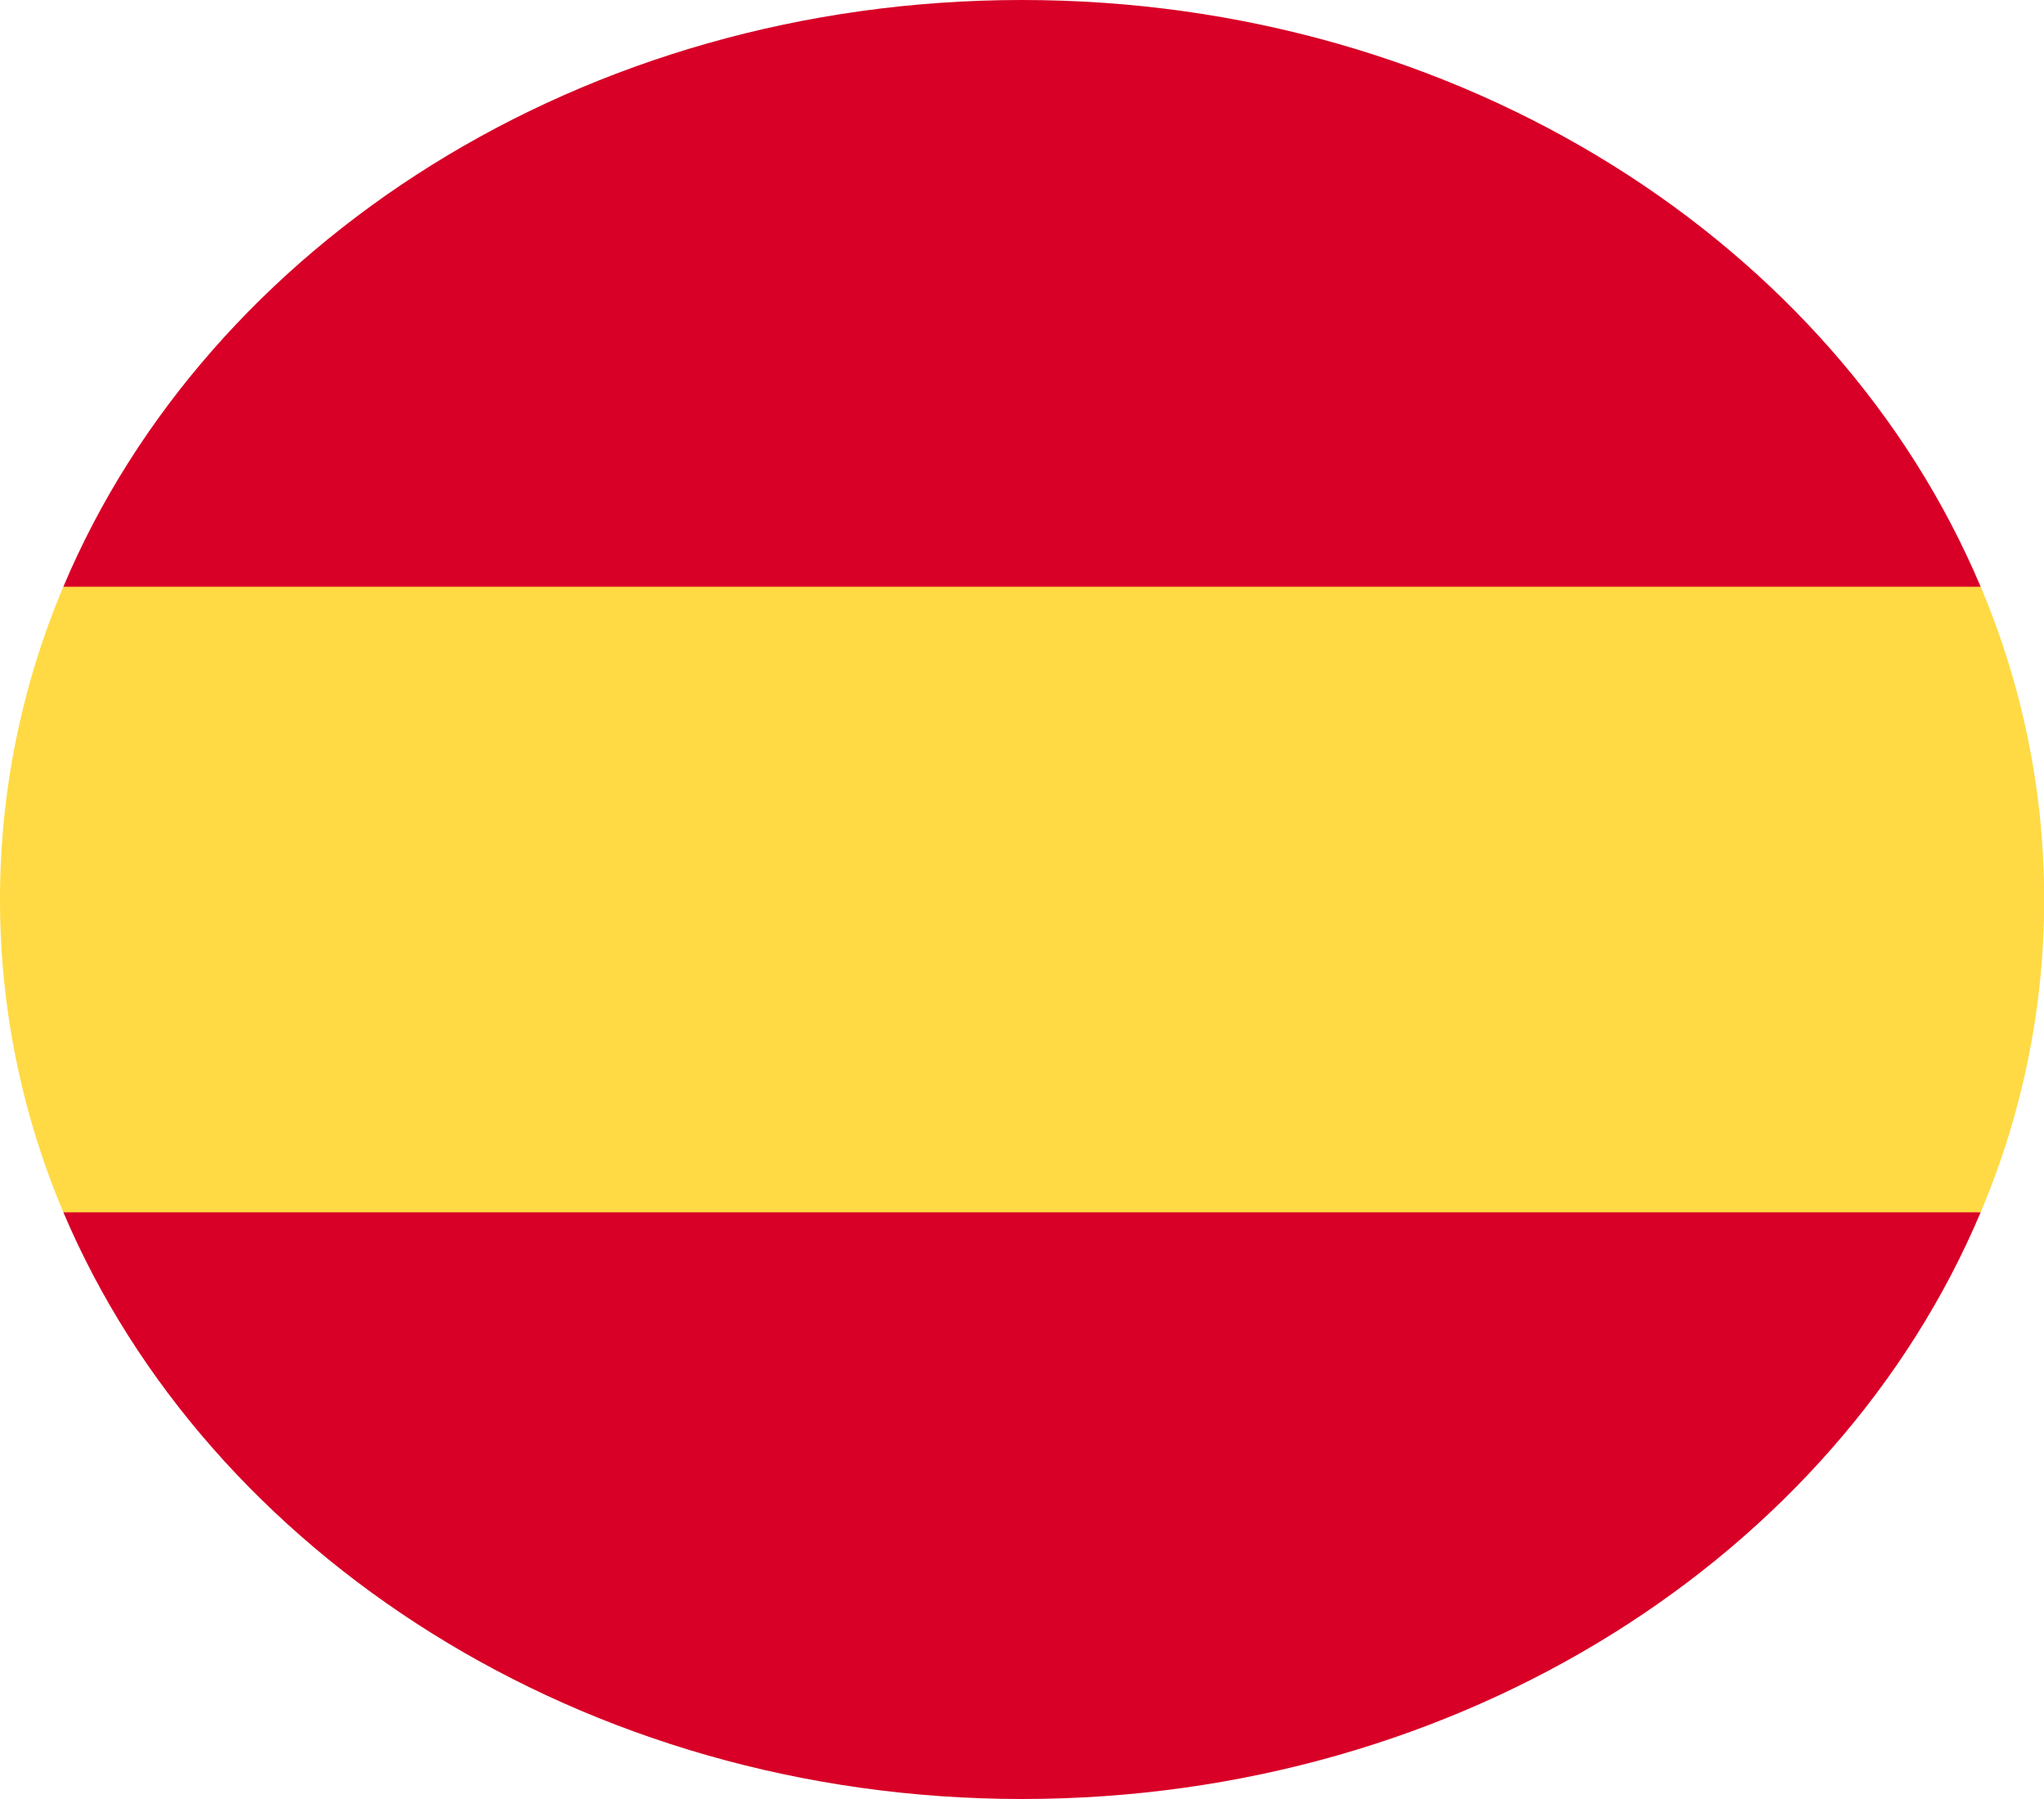 <svg xmlns="http://www.w3.org/2000/svg" viewBox="0 0 30 26.4"><defs><style>.cls-1{fill:#ffda44;}.cls-2{fill:#d80027;}</style></defs><title>espanol</title><g id="Layer_2" data-name="Layer 2"><g id="Layer_1-2" data-name="Layer 1"><path class="cls-1" d="M0,13.2a11.78,11.78,0,0,0,.93,4.59L15,18.94l14.07-1.15a11.76,11.76,0,0,0,0-9.18L15,7.46.93,8.61A11.78,11.78,0,0,0,0,13.2Zm0,0"/><path class="cls-2" d="M29.07,8.61C26.95,3.58,21.45,0,15,0S3.05,3.58.93,8.61Zm0,0"/><path class="cls-2" d="M.93,17.79c2.12,5,7.62,8.61,14.07,8.61s11.95-3.58,14.07-8.61Zm0,0"/></g></g></svg>
